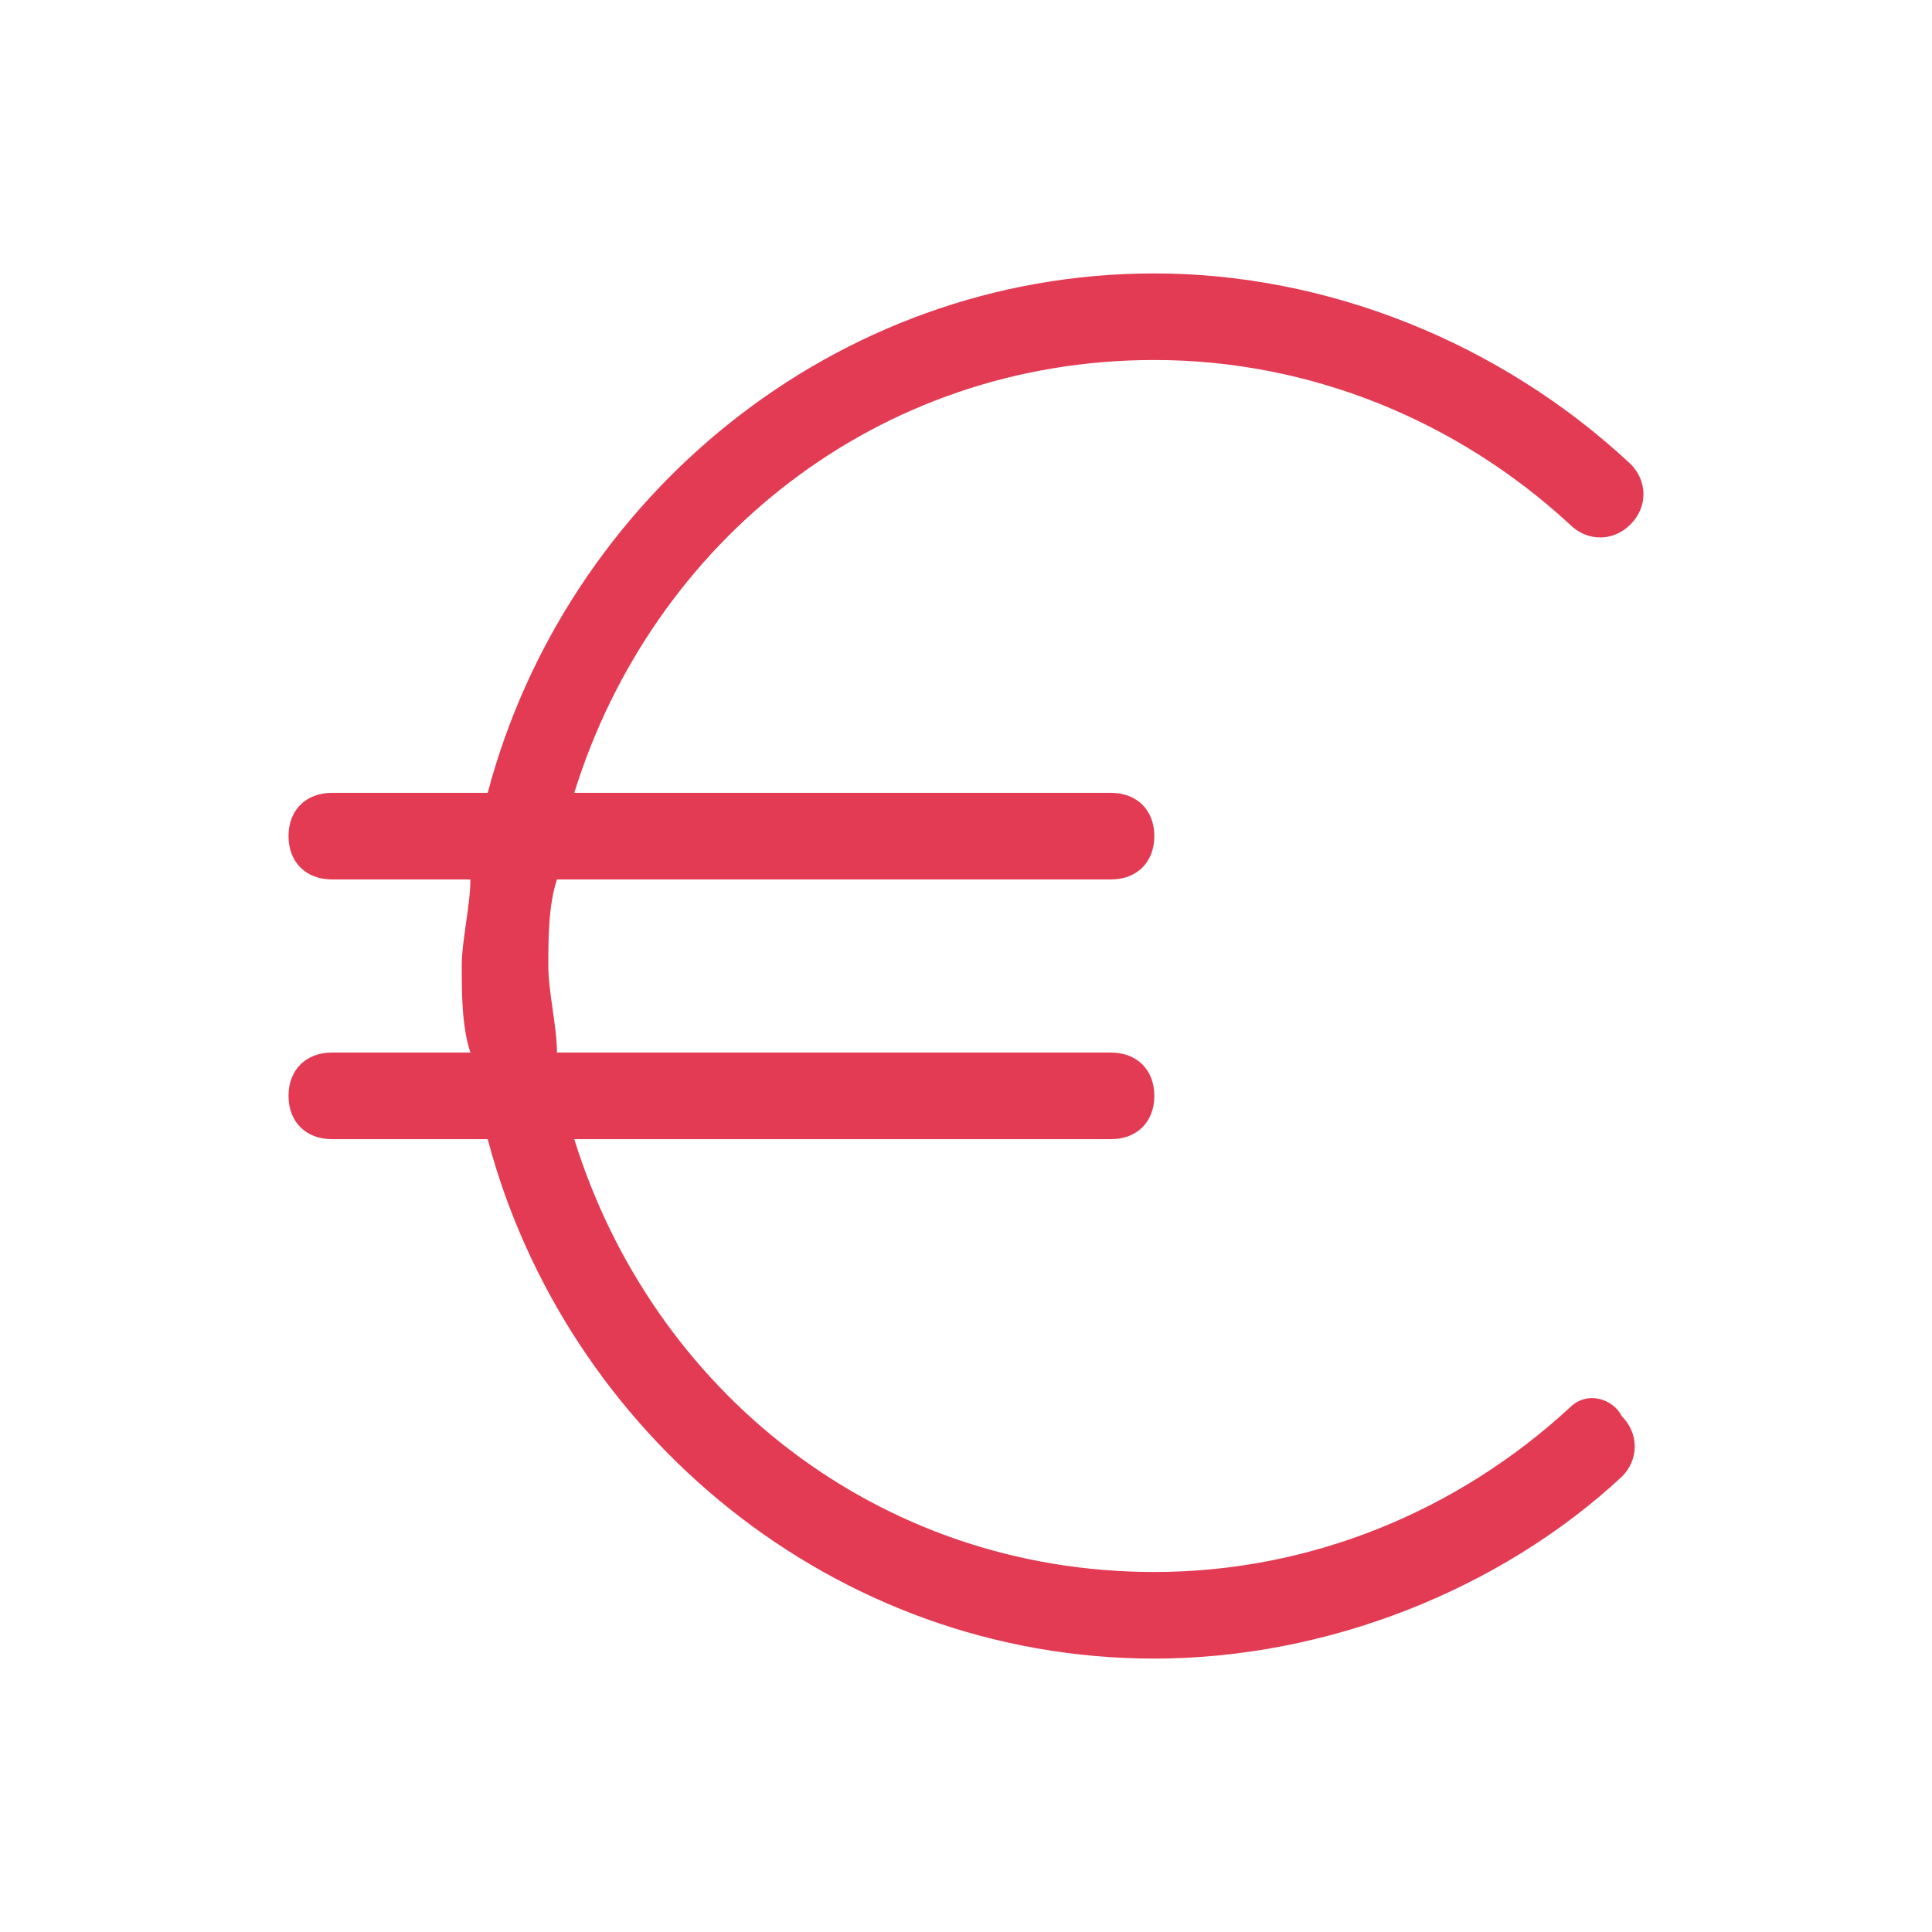 <?xml version="1.0" encoding="UTF-8" standalone="no"?>
<!DOCTYPE svg PUBLIC "-//W3C//DTD SVG 1.1//EN" "http://www.w3.org/Graphics/SVG/1.1/DTD/svg11.dtd">
<svg width="100%" height="100%" viewBox="0 0 21 21" version="1.1" xmlns="http://www.w3.org/2000/svg" xmlns:xlink="http://www.w3.org/1999/xlink" xml:space="preserve" xmlns:serif="http://www.serif.com/" style="fill-rule:evenodd;clip-rule:evenodd;stroke-linejoin:round;stroke-miterlimit:2;">
    <path d="M17.064,15.299c-1.224,1.129 -2.823,1.788 -4.517,1.788c-3.012,0 -5.458,-1.976 -6.305,-4.705l5.834,0c0.283,0 0.471,-0.188 0.471,-0.47c-0,-0.283 -0.188,-0.471 -0.471,-0.471l-6.022,0c-0,-0.282 -0.094,-0.659 -0.094,-0.941c-0,-0.282 -0,-0.659 0.094,-0.941l6.022,-0c0.283,-0 0.471,-0.188 0.471,-0.471c-0,-0.282 -0.188,-0.47 -0.471,-0.47l-5.834,-0c0.847,-2.729 3.293,-4.705 6.305,-4.705c1.694,-0 3.293,0.659 4.517,1.788c0.188,0.188 0.47,0.188 0.658,-0c0.189,-0.188 0.189,-0.471 0,-0.659c-1.411,-1.317 -3.293,-2.07 -5.175,-2.07c-3.482,-0 -6.399,2.446 -7.246,5.646l-1.694,-0c-0.282,-0 -0.471,0.188 -0.471,0.47c0,0.283 0.189,0.471 0.471,0.471l1.506,-0c-0,0.282 -0.094,0.659 -0.094,0.941c-0,0.282 -0,0.659 0.094,0.941l-1.506,0c-0.282,0 -0.471,0.188 -0.471,0.471c0,0.282 0.189,0.47 0.471,0.47l1.694,0c0.847,3.2 3.764,5.646 7.246,5.646c1.882,0 3.764,-0.753 5.081,-1.976c0.188,-0.188 0.188,-0.47 0,-0.659c-0.094,-0.188 -0.376,-0.282 -0.564,-0.094l-0,0Z" style="fill:rgb(226,59,83);fill-rule:nonzero;"/>
</svg>
